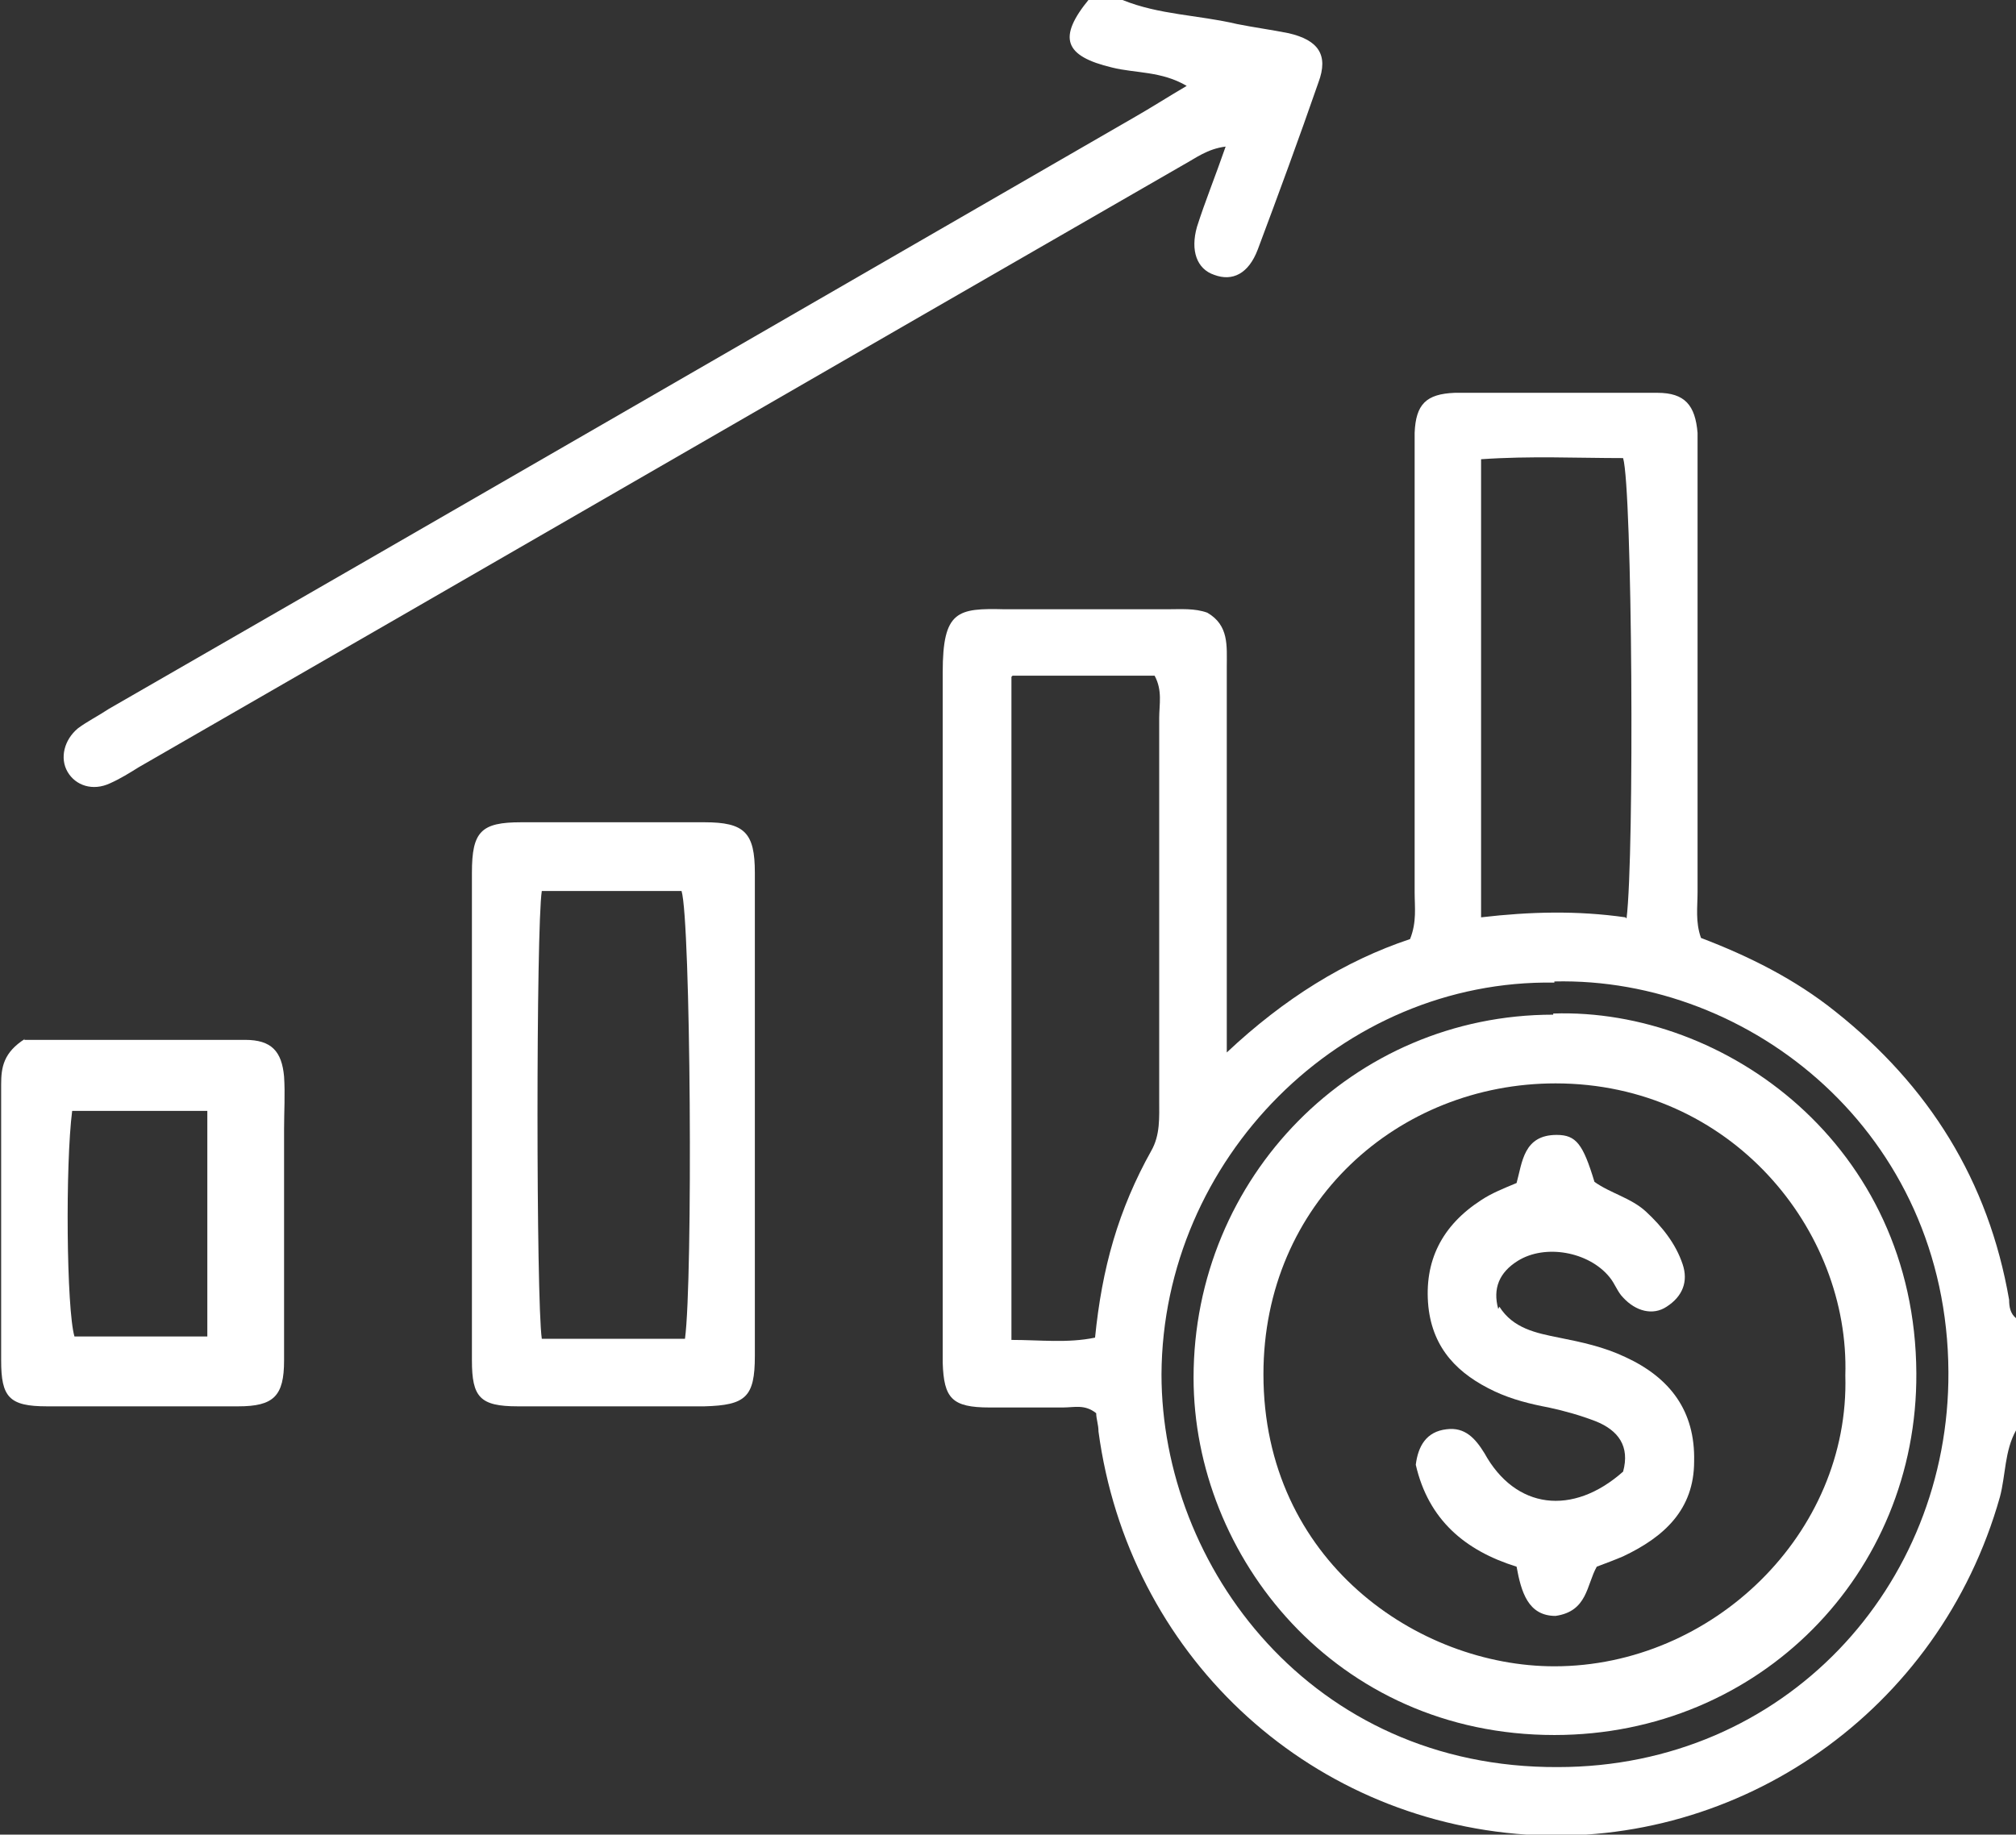 <?xml version="1.0" encoding="UTF-8"?>
<svg id="Capa_1" xmlns="http://www.w3.org/2000/svg" viewBox="0 0 17.6 16.02">
  <rect x="0" y="0" width="17.6" height="16.02" fill="#333333" stroke="none"/>
  <defs>
    <style>
      .cls-1 {
        fill: #fff;
      }
    </style>
  </defs>
  <g id="ycsaJX.tif">
    <g>
      <path class="cls-1" d="M17.6,12.49c-.1.18-.09.39-.14.58-.53,1.88-2.28,3.07-4.13,2.95-1.94-.13-3.48-1.59-3.74-3.52,0-.06-.02-.11-.02-.16-.1-.08-.19-.05-.29-.05-.21,0-.43,0-.64,0-.33,0-.4-.08-.41-.39,0-.05,0-.09,0-.14,0-1.96,0-3.92,0-5.89,0-.54.13-.56.54-.55.47,0,.95,0,1.42,0,.12,0,.24-.01.35.03.19.11.17.29.17.47,0,.98,0,1.96,0,2.94v.43c.5-.47,1.03-.8,1.6-.99.06-.15.04-.28.04-.41,0-1.25,0-2.51,0-3.76,0-.08,0-.17,0-.25.01-.25.1-.34.35-.35.59,0,1.18,0,1.77,0,.24,0,.33.11.35.35,0,.08,0,.17,0,.25,0,1.25,0,2.51,0,3.76,0,.13-.02.26.03.4.42.16.82.36,1.17.64.82.65,1.34,1.48,1.52,2.52,0,.06.01.12.06.16v.99ZM8.83,5.91v5.79c.25,0,.49.03.73-.02.03-.3.08-.58.16-.85.08-.27.19-.53.33-.78.08-.14.07-.29.07-.45,0-1.11,0-2.22,0-3.33,0-.12.03-.24-.04-.37h-1.24ZM13.57,8.58c-1.86-.03-3.42,1.54-3.43,3.42,0,1.68,1.31,3.44,3.46,3.43,1.98,0,3.42-1.58,3.41-3.45-.01-2.09-1.73-3.45-3.44-3.41ZM14.2,8.02c.07-.56.05-3.75-.03-4.02-.4,0-.81-.02-1.24.01v4c.43-.05.84-.06,1.26,0Z"/>
      <path class="cls-1" d="M9.8,0c.32.13.66.13,1,.21.15.03.3.05.45.08.26.06.35.19.26.43-.17.49-.35.98-.53,1.46-.08.21-.22.28-.38.22-.15-.05-.21-.21-.15-.42.07-.22.16-.44.25-.7-.16.02-.26.1-.37.16-3.04,1.75-6.08,3.51-9.12,5.26-.08.05-.16.1-.25.14-.15.07-.3.02-.37-.1-.07-.12-.03-.28.09-.38.08-.06.18-.11.27-.17,2.99-1.72,5.98-3.45,8.96-5.17.14-.08.28-.17.45-.27-.22-.13-.45-.11-.65-.16-.42-.1-.48-.26-.2-.6h.28Z"/>
      <path class="cls-1" d="M4.12,9.75c0-.71,0-1.42,0-2.13,0-.36.08-.44.43-.44.53,0,1.06,0,1.6,0,.35,0,.44.09.44.44,0,1.41,0,2.81,0,4.22,0,.36-.08.43-.44.44-.54,0-1.09,0-1.63,0-.33,0-.4-.08-.4-.4,0-.71,0-1.42,0-2.13ZM5.98,11.69c.07-.52.05-3.65-.03-3.91h-1.22c-.05.32-.05,3.57,0,3.91h1.24Z"/>
      <path class="cls-1" d="M.21,9.08c.63,0,1.28,0,1.93,0,.23,0,.32.1.34.32.01.15,0,.31,0,.46,0,.67,0,1.35,0,2.02,0,.31-.09.4-.4.4-.56,0-1.11,0-1.67,0-.33,0-.4-.08-.4-.4,0-.8,0-1.61,0-2.41,0-.15.02-.28.21-.4ZM1.81,11.67v-1.97H.63c-.06.47-.05,1.73.02,1.97h1.15Z"/>
      <path class="cls-1" d="M13.56,8.85c1.5-.05,3.16,1.15,3.17,3.14.01,1.75-1.37,3.16-3.16,3.16-1.91,0-3.15-1.56-3.15-3.12,0-1.75,1.39-3.17,3.14-3.17ZM16.11,12.01c.04-1.27-1-2.55-2.53-2.55-1.37,0-2.55,1.04-2.55,2.54,0,1.63,1.35,2.55,2.54,2.55,1.38,0,2.58-1.16,2.54-2.54Z"/>
      <path class="cls-1" d="M13.09,11.41c.12.19.32.23.52.27.2.04.39.08.58.17.39.18.61.47.6.91,0,.42-.26.66-.62.83-.07.03-.15.06-.23.09-.09.16-.08.39-.36.43-.24,0-.3-.21-.34-.43-.45-.14-.77-.41-.88-.89.02-.16.09-.29.27-.31.16-.02.25.08.33.21.27.49.77.55,1.21.16.06-.22-.04-.36-.24-.44-.13-.05-.27-.09-.41-.12-.16-.03-.32-.07-.47-.14-.32-.15-.54-.37-.58-.74-.04-.4.12-.71.46-.93.09-.06.19-.1.31-.15.05-.18.06-.42.35-.42.17,0,.23.08.33.41.14.1.32.14.45.26.14.13.26.28.32.46.05.15,0,.28-.14.37-.12.08-.27.04-.38-.08-.05-.05-.07-.12-.12-.18-.18-.22-.56-.29-.8-.14-.16.1-.22.24-.17.42Z"/>
    </g>
  </g>
</svg>